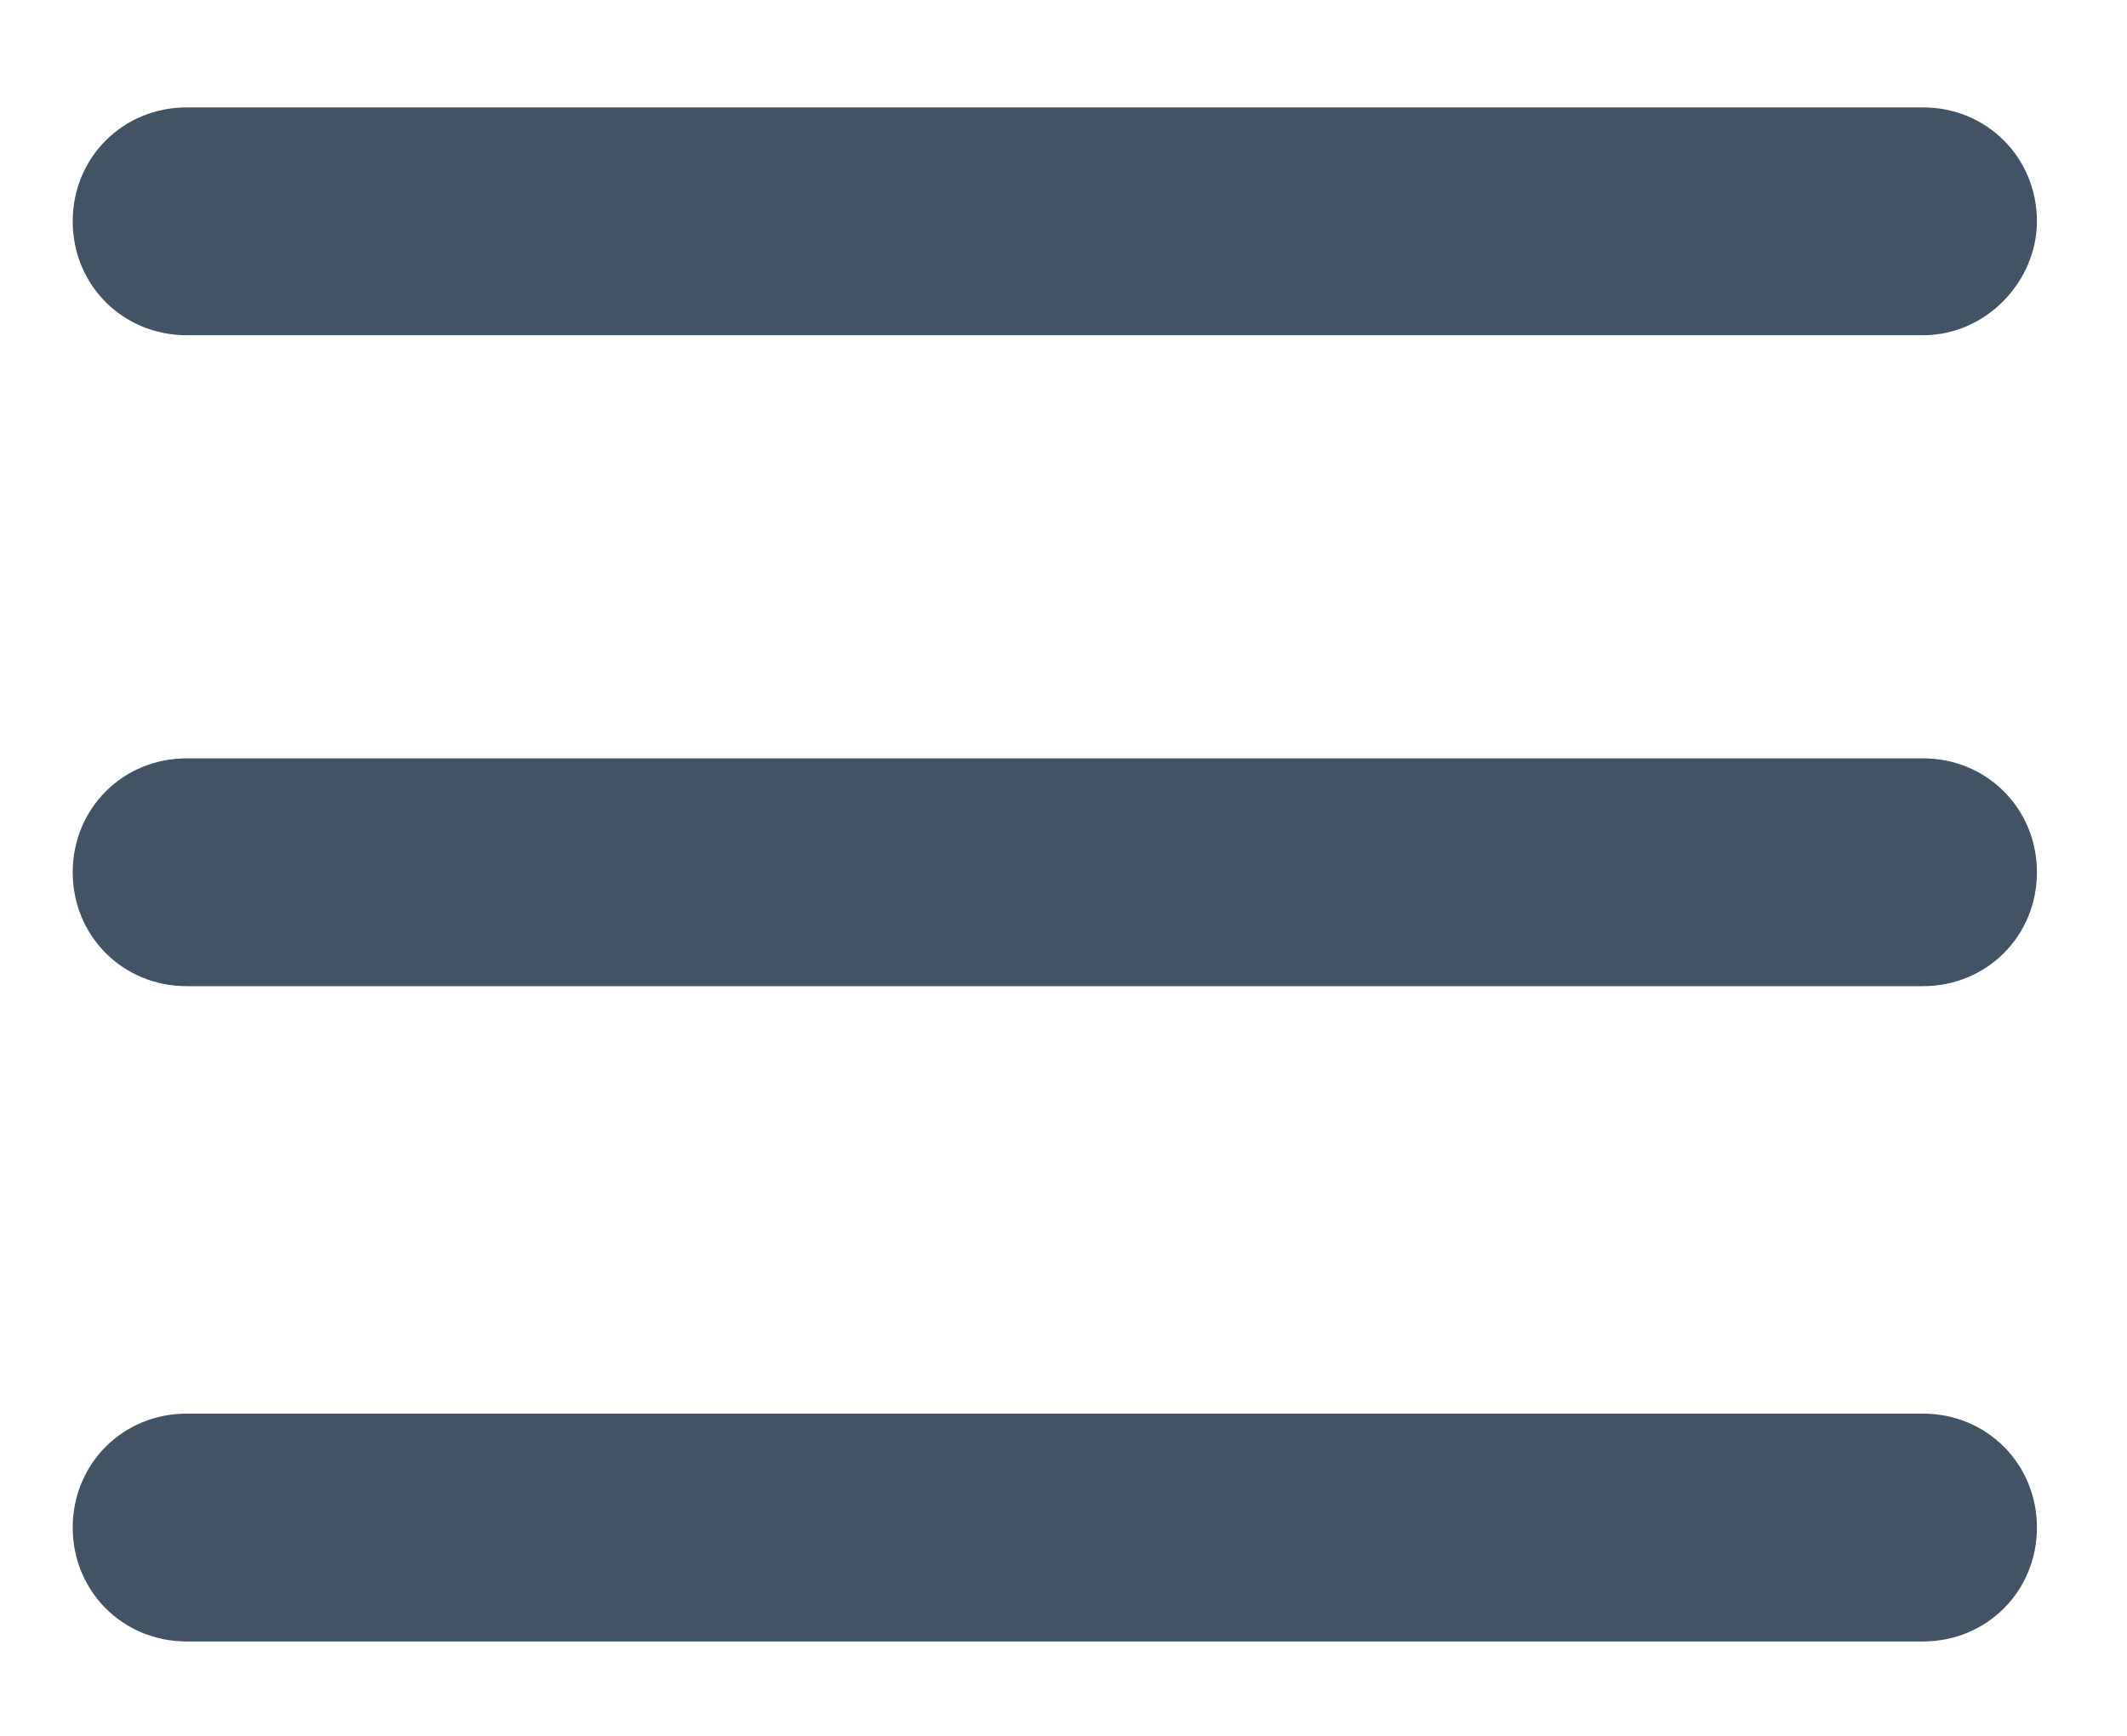 <?xml version="1.0" encoding="utf-8"?>
<!-- Generator: Adobe Illustrator 23.1.1, SVG Export Plug-In . SVG Version: 6.00 Build 0)  -->
<svg version="1.1" id="Layer_1" xmlns="http://www.w3.org/2000/svg" xmlns:xlink="http://www.w3.org/1999/xlink" x="0px" y="0px"
	 width="49px" height="40px" viewBox="0 0 49 40" style="enable-background:new 0 0 49 40;" xml:space="preserve">
<style type="text/css">
	.st0{fill:#415364;stroke:#415364;stroke-width:0.25;stroke-linecap:round;stroke-linejoin:round;stroke-miterlimit:10;}
</style>
<path class="st0" d="M44.3,7.6h-40c-1.4,0-2.5-1.1-2.5-2.5v0c0-1.4,1.1-2.5,2.5-2.5h40c1.4,0,2.5,1.1,2.5,2.5v0
	C46.8,6.4,45.7,7.6,44.3,7.6z"/>
<path class="st0" d="M44.3,22.6h-40c-1.4,0-2.5-1.1-2.5-2.5v0c0-1.4,1.1-2.5,2.5-2.5h40c1.4,0,2.5,1.1,2.5,2.5v0
	C46.8,21.5,45.7,22.6,44.3,22.6z"/>
<path class="st0" d="M44.3,37.7h-40c-1.4,0-2.5-1.1-2.5-2.5v0c0-1.4,1.1-2.5,2.5-2.5h40c1.4,0,2.5,1.1,2.5,2.5v0
	C46.8,36.6,45.7,37.7,44.3,37.7z"/>
</svg>
